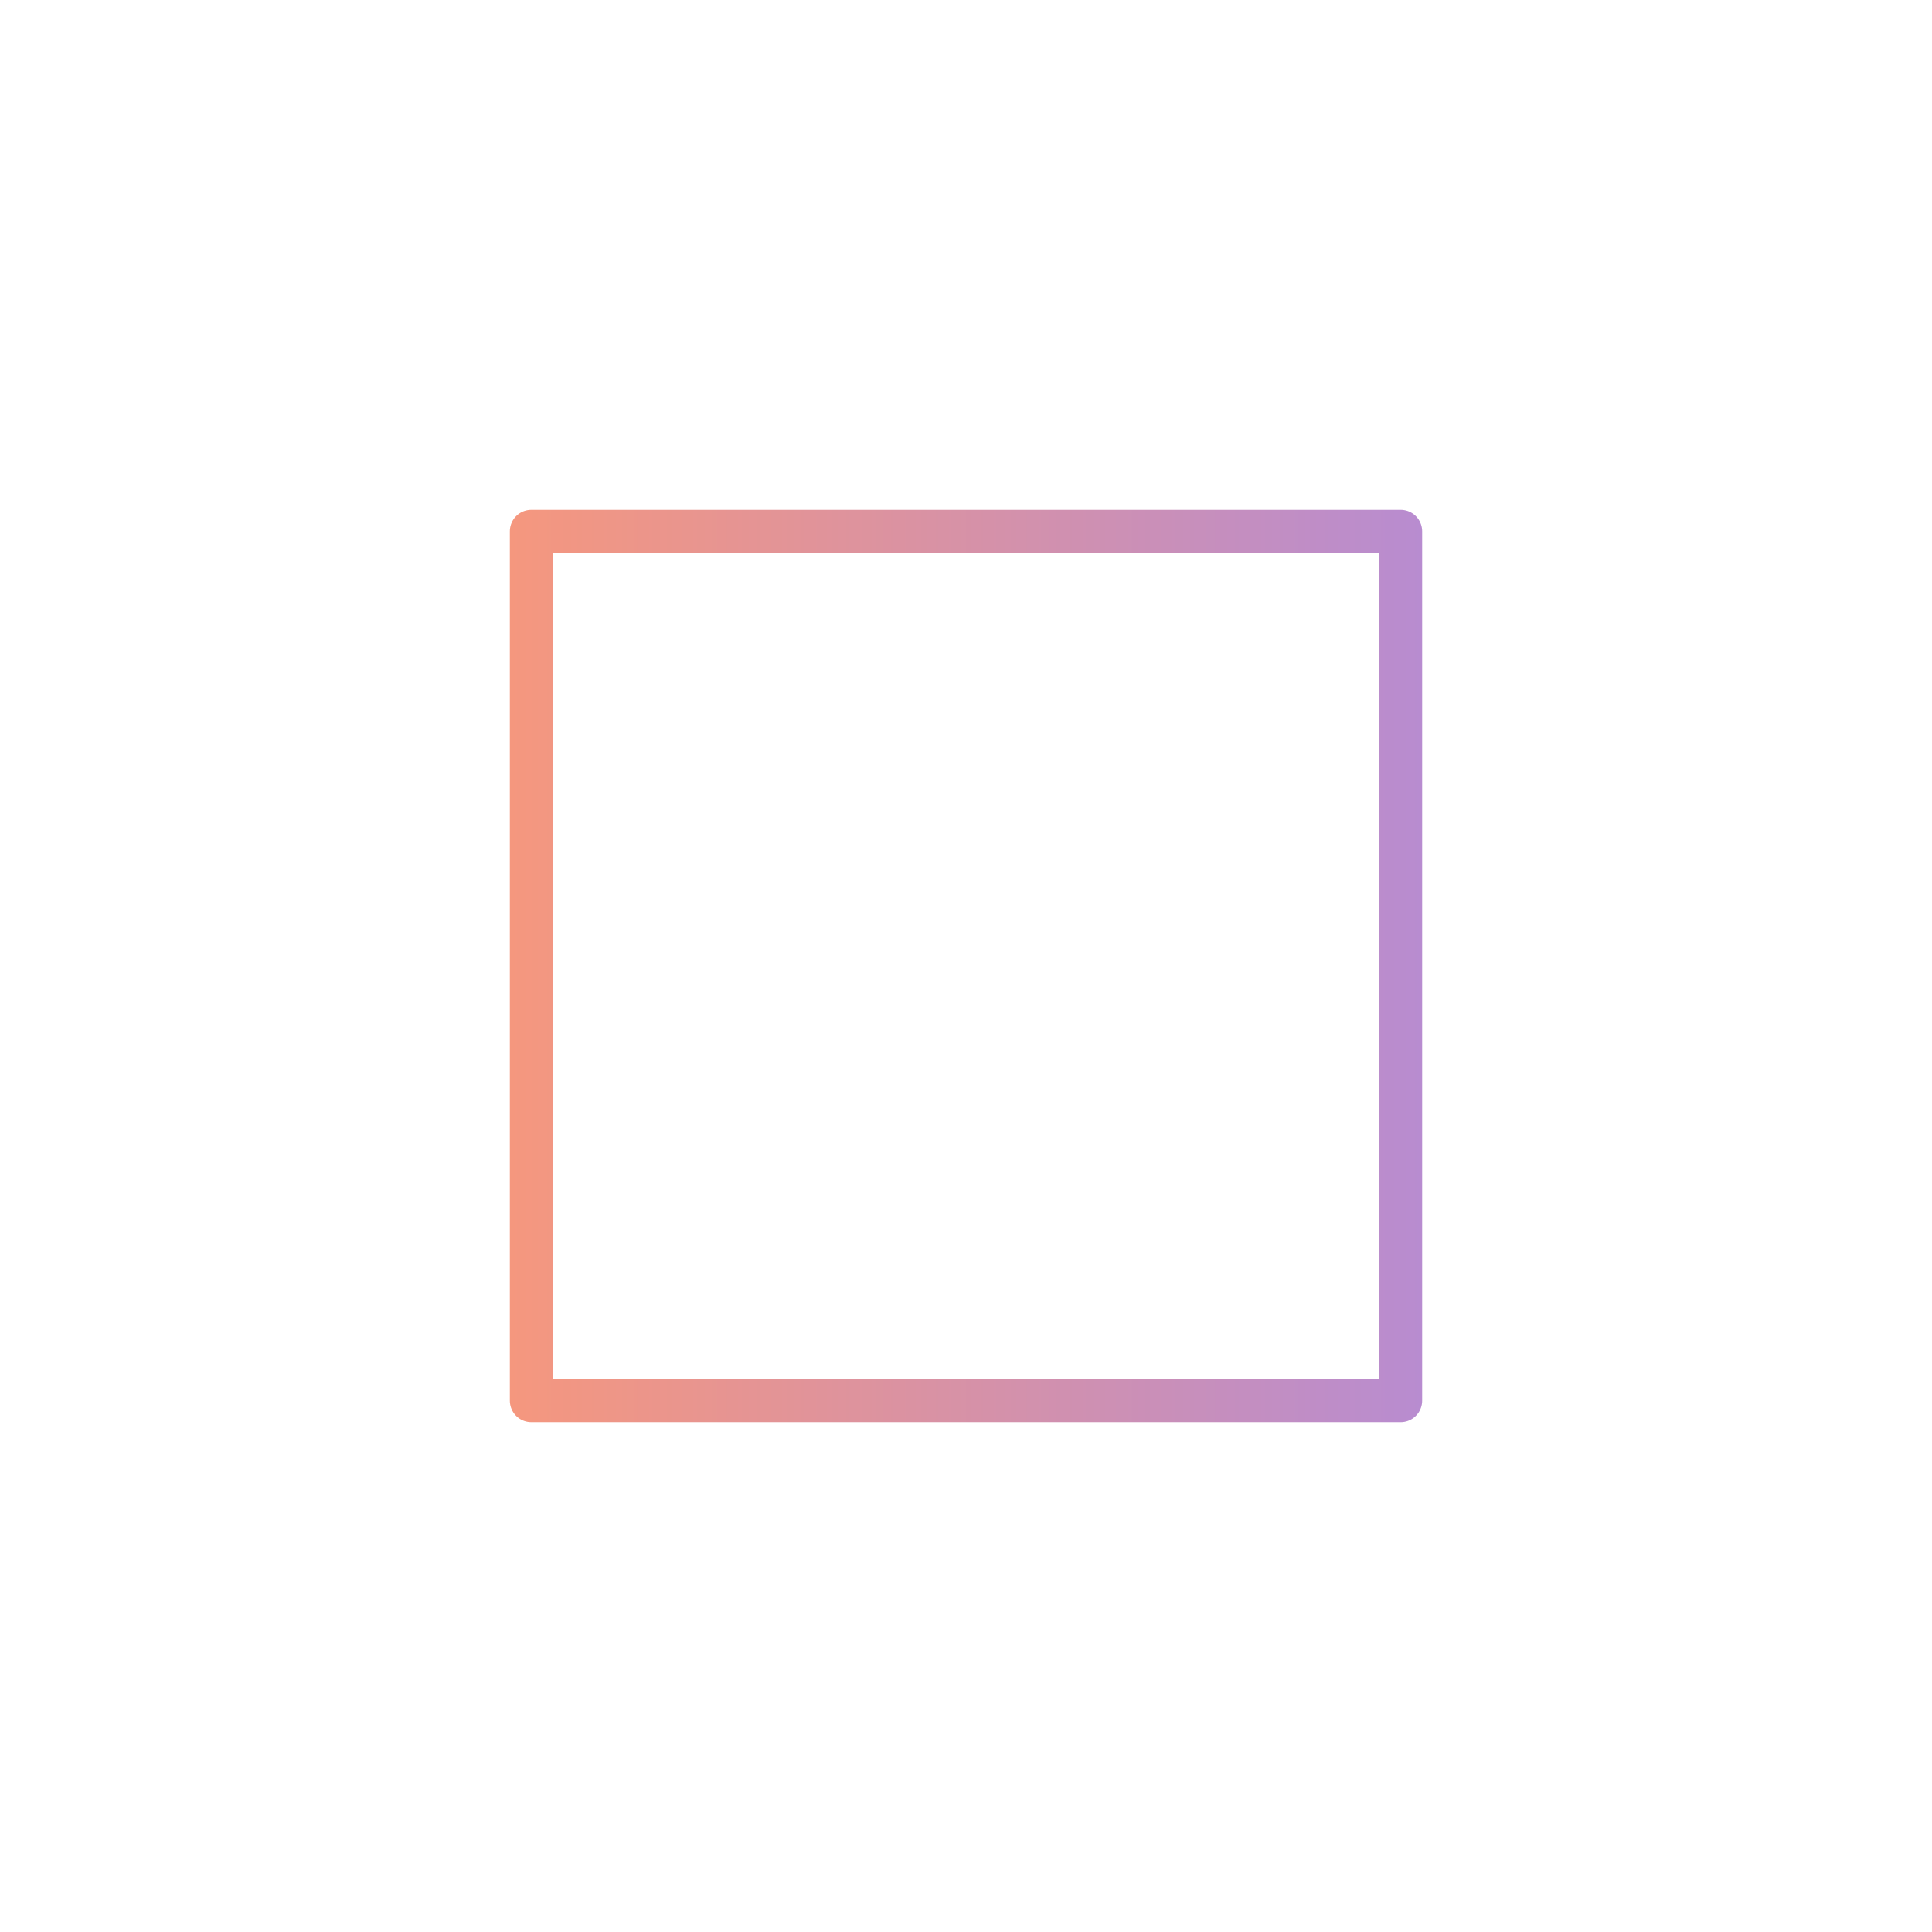 <?xml version="1.0" encoding="utf-8"?>
<!-- Generator: Adobe Illustrator 28.1.0, SVG Export Plug-In . SVG Version: 6.00 Build 0)  -->
<svg version="1.1" id="Capa_1" xmlns="http://www.w3.org/2000/svg" xmlns:xlink="http://www.w3.org/1999/xlink" x="0px" y="0px"
	 viewBox="0 0 180 180" style="enable-background:new 0 0 180 180;" xml:space="preserve">
<style type="text/css">
	.st0{fill:none;stroke:url(#SVGID_1_);stroke-width:4;stroke-linecap:round;stroke-linejoin:round;stroke-miterlimit:10;}
</style>
<g>
	
		<linearGradient id="SVGID_1_" gradientUnits="userSpaceOnUse" x1="47.5" y1="90" x2="132.5" y2="90" gradientTransform="matrix(1 0 0 -1 0 180)">
		<stop  offset="0" style="stop-color:#F5977E"/>
		<stop  offset="1" style="stop-color:#B88CD0"/>
	</linearGradient>
	<rect x="49.5" y="49.5" class="st0" width="81" height="81"/>
</g>
</svg>
